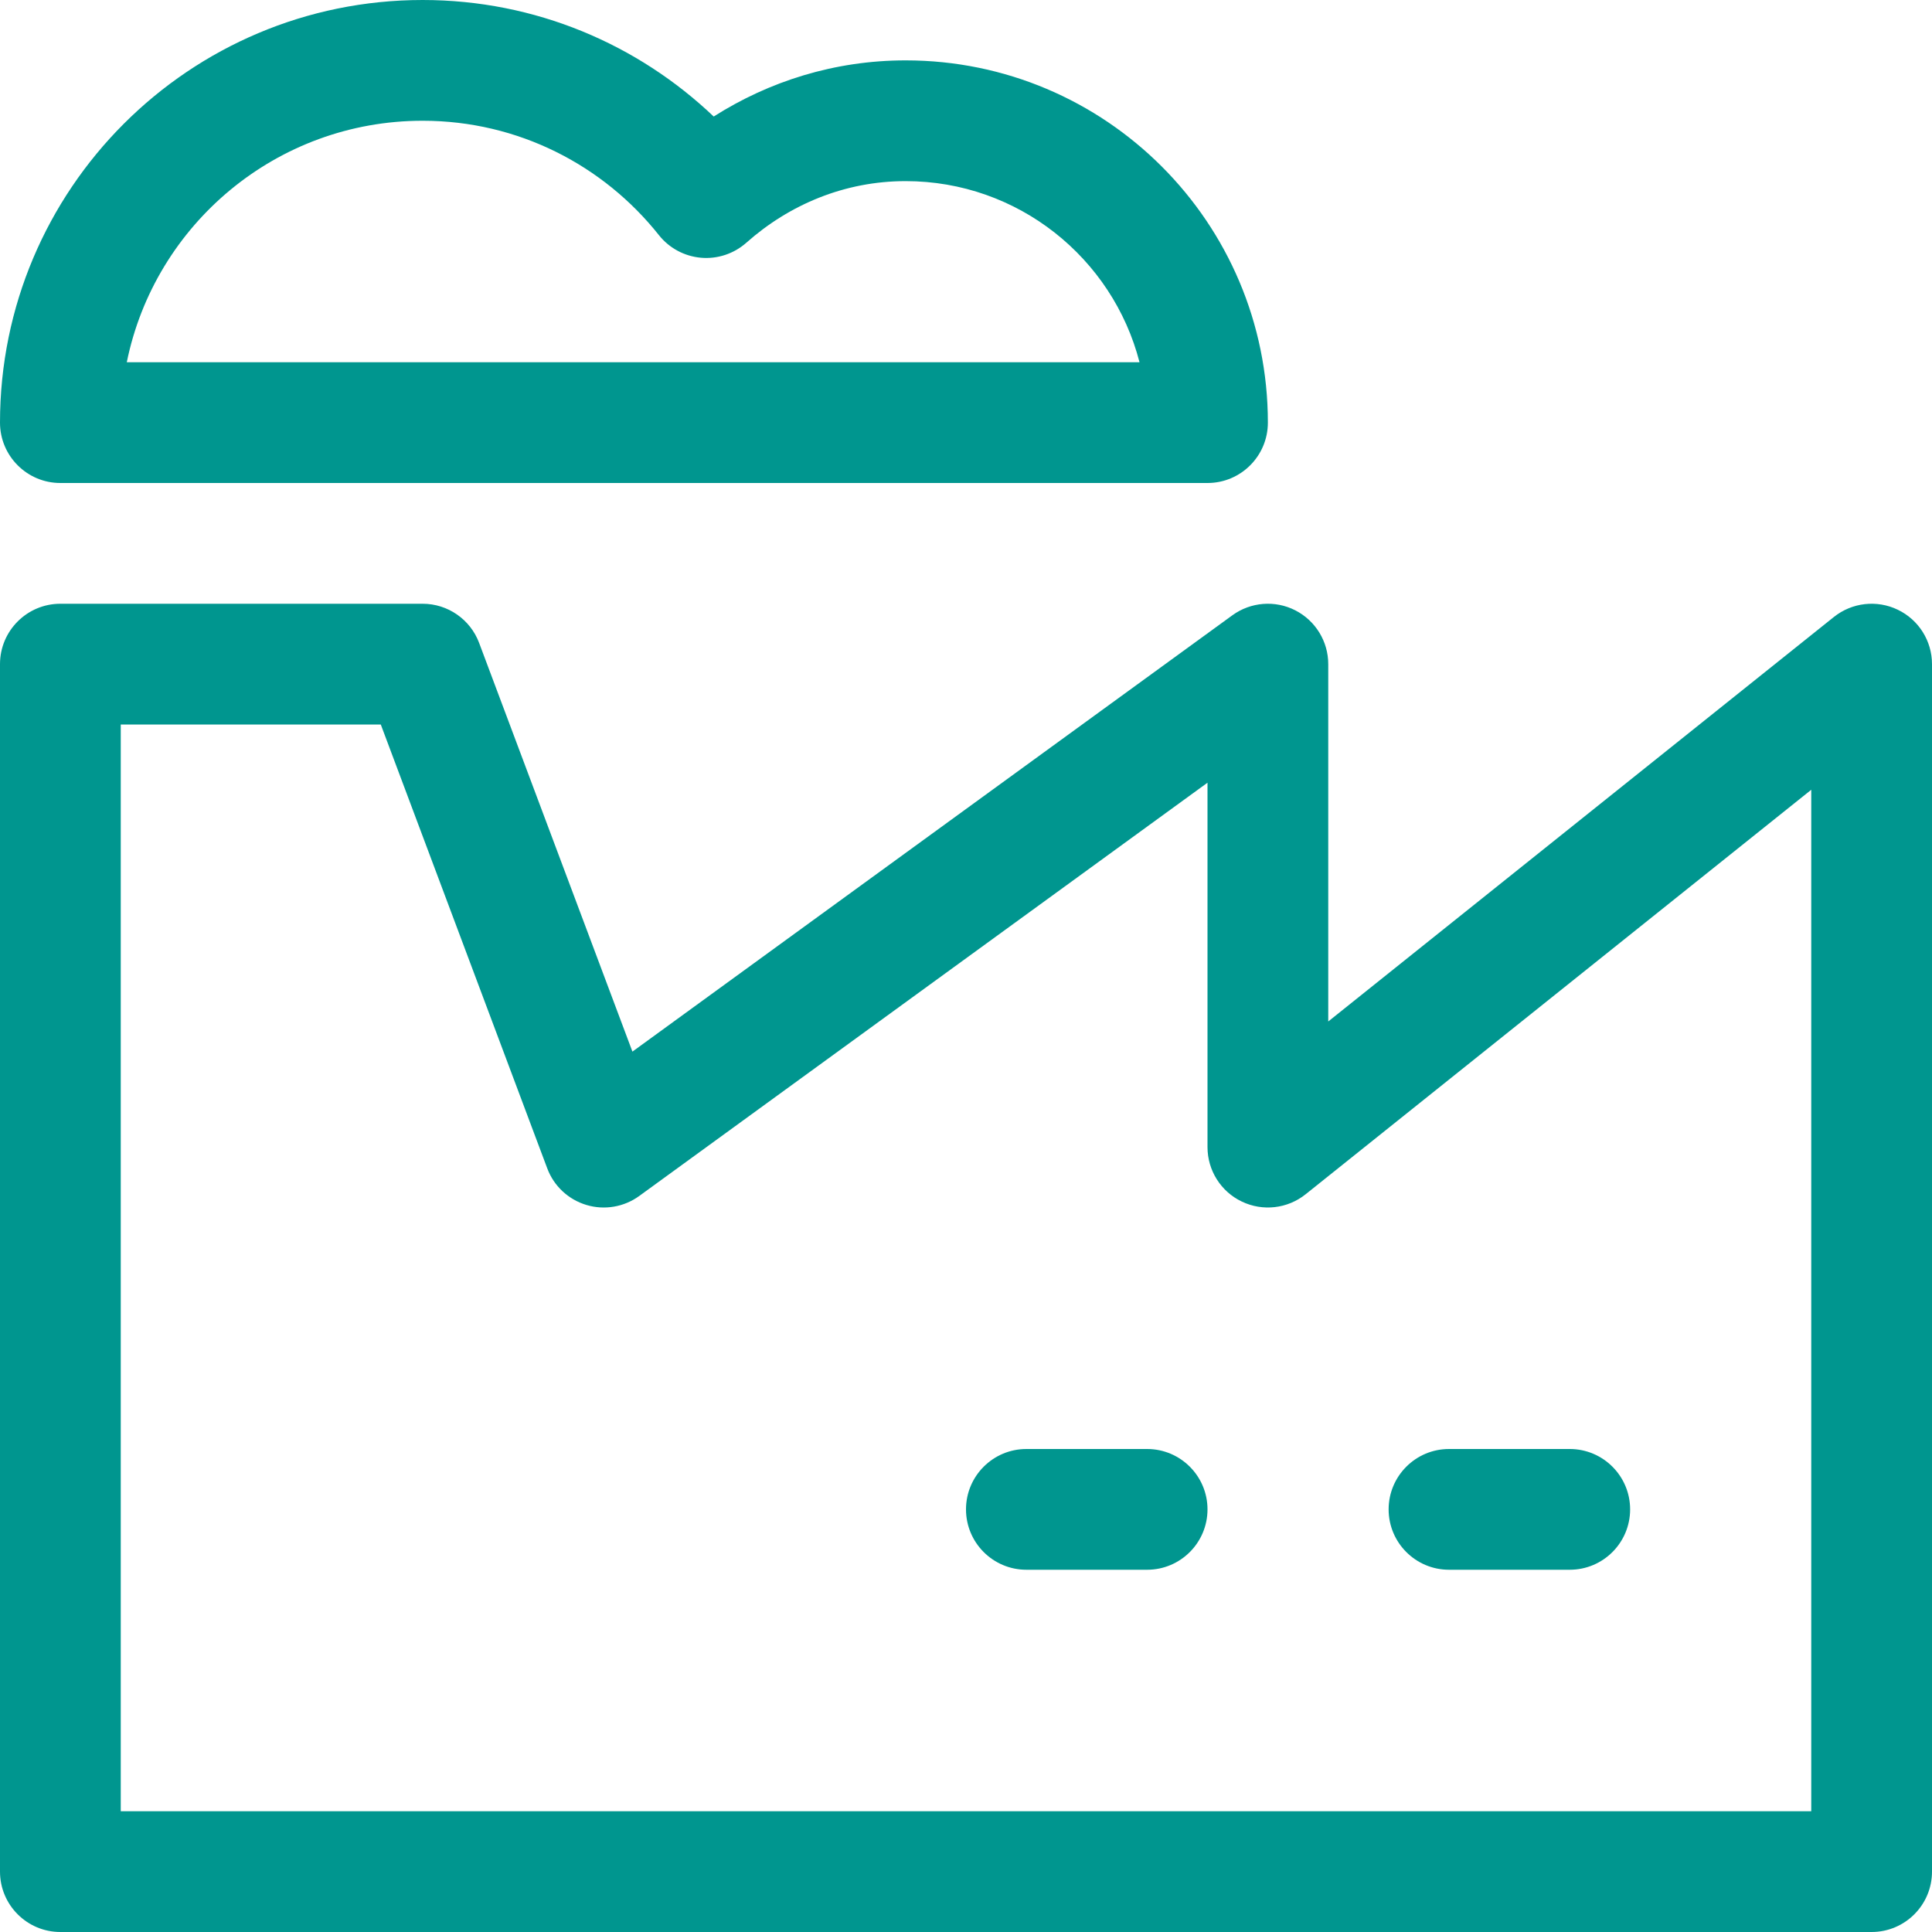 <svg id="Layer_1" data-name="Layer 1" xmlns="http://www.w3.org/2000/svg" viewBox="0 0 32 32">
<path fill-rule="evenodd" clip-rule="evenodd" d="M31.433 10.099C31.78 10.265 32 10.616 32 11V31C32 31.552 31.552 32 31 32H1C0.448 32 0 31.552 0 31V11C0 10.448 0.448 10 1 10H7C7.417 10 7.79 10.259 7.936 10.649L10.475 17.418L20.412 10.191C20.716 9.97 21.119 9.938 21.454 10.109C21.789 10.28 22 10.624 22 11V16.919L30.375 10.219C30.675 9.979 31.087 9.932 31.433 10.099ZM2 12V30H30V13.081L21.625 19.781C21.325 20.021 20.913 20.068 20.567 19.901C20.22 19.735 20 19.384 20 19V12.964L10.588 19.809C10.336 19.992 10.012 20.048 9.713 19.958C9.413 19.868 9.173 19.644 9.064 19.351L6.307 12H2Z" fill="#00968F"/>
<path fill-rule="evenodd" clip-rule="evenodd" d="M0 7C0 3.134 3.134 0 7 0C8.871 0 10.568 0.737 11.821 1.93C12.737 1.348 13.823 1 15 1C18.313 1 21 3.687 21 7C21 7.552 20.552 8 20 8H1C0.448 8 0 7.552 0 7ZM2.1 6H18.874C18.43 4.275 16.863 3 15 3C13.992 3 13.075 3.387 12.361 4.021C12.155 4.203 11.884 4.293 11.61 4.269C11.337 4.245 11.085 4.11 10.914 3.895C9.996 2.739 8.585 2 7 2C4.581 2 2.563 3.718 2.1 6Z" fill="#00968F"/>
<path fill-rule="evenodd" clip-rule="evenodd" d="M23 25C23 24.448 23.448 24 24 24H26C26.552 24 27 24.448 27 25C27 25.552 26.552 26 26 26H24C23.448 26 23 25.552 23 25Z" fill="#00968F"/>
<path fill-rule="evenodd" clip-rule="evenodd" d="M16 25C16 24.448 16.448 24 17 24H19C19.552 24 20 24.448 20 25C20 25.552 19.552 26 19 26H17C16.448 26 16 25.552 16 25Z" fill="#00968F"/>
</svg>
